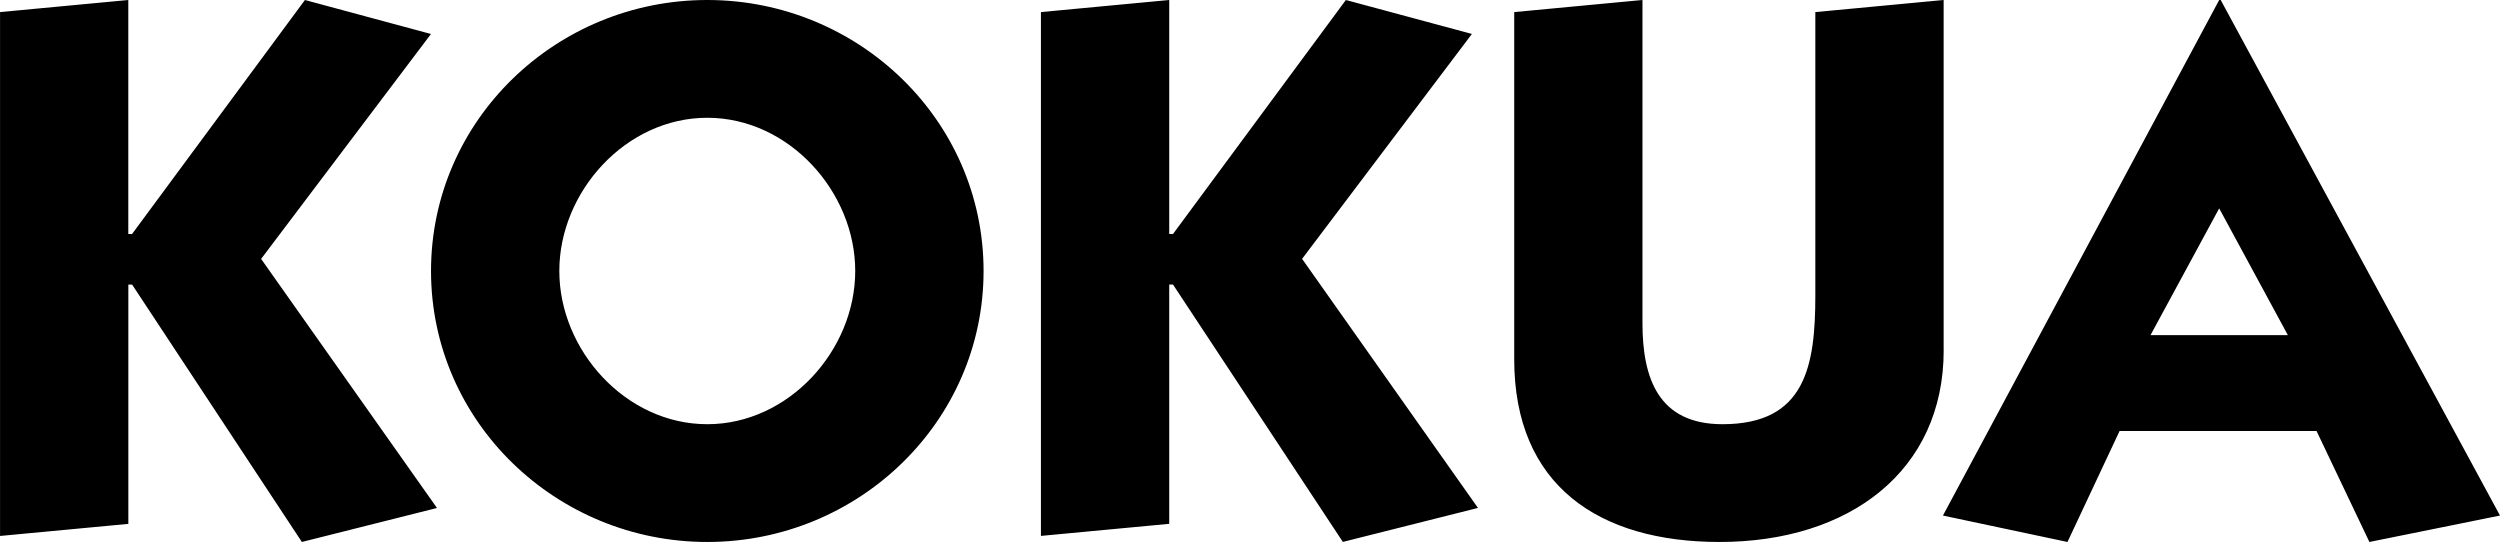 <?xml version="1.0" encoding="UTF-8"?> <svg xmlns="http://www.w3.org/2000/svg" id="Ebene_1" version="1.1" viewBox="0 0 498.64 108.1"><!-- Generator: Adobe Illustrator 29.1.0, SVG Export Plug-In . SVG Version: 2.1.0 Build 142) --><path d="M25.59,0v46.67h.75L60.82,0l25.14,6.78-33.88,44.86,35.08,49.68-26.95,6.78L26.35,56.76h-.75v47.73l-25.59,2.41V2.41L25.59,0h0ZM111.56,54.05c0-15.81,13.25-30.56,29.51-30.56s29.51,14.75,29.51,30.56-13.25,30.56-29.51,30.56-29.51-14.76-29.51-30.56h0ZM141.12,0h-.09c-30.09.02-55.06,23.95-55.06,54.05s24.99,54.05,55.1,54.05,55.11-23.94,55.11-54.05S171.21.03,141.12,0h0ZM233.21,0v46.67h.75L268.44,0h0l25.14,6.77-33.87,44.86,35.08,49.68-26.95,6.78h0l-33.88-51.34h-.75v47.73l-25.59,2.41V2.41L233.2,0h.01ZM387.68,69.86c0,24.09-18.82,38.24-44.71,38.24-24.09,0-40.95-11.29-40.95-36.43V2.41L327.58,0h.02v64.44c0,10.99,3.16,20.17,15.96,20.17,16.56,0,18.52-11.59,18.52-25.74V2.41L387.65,0h.02v69.86h0ZM428.93,66.85l13.7-25.29,13.7,25.29h-27.4ZM442.93,0h-.3l-55.1,102.83,24.84,5.27,10.39-22.13h39.29l10.54,22.13,26.05-5.27L442.93,0h0Z"></path></svg> 